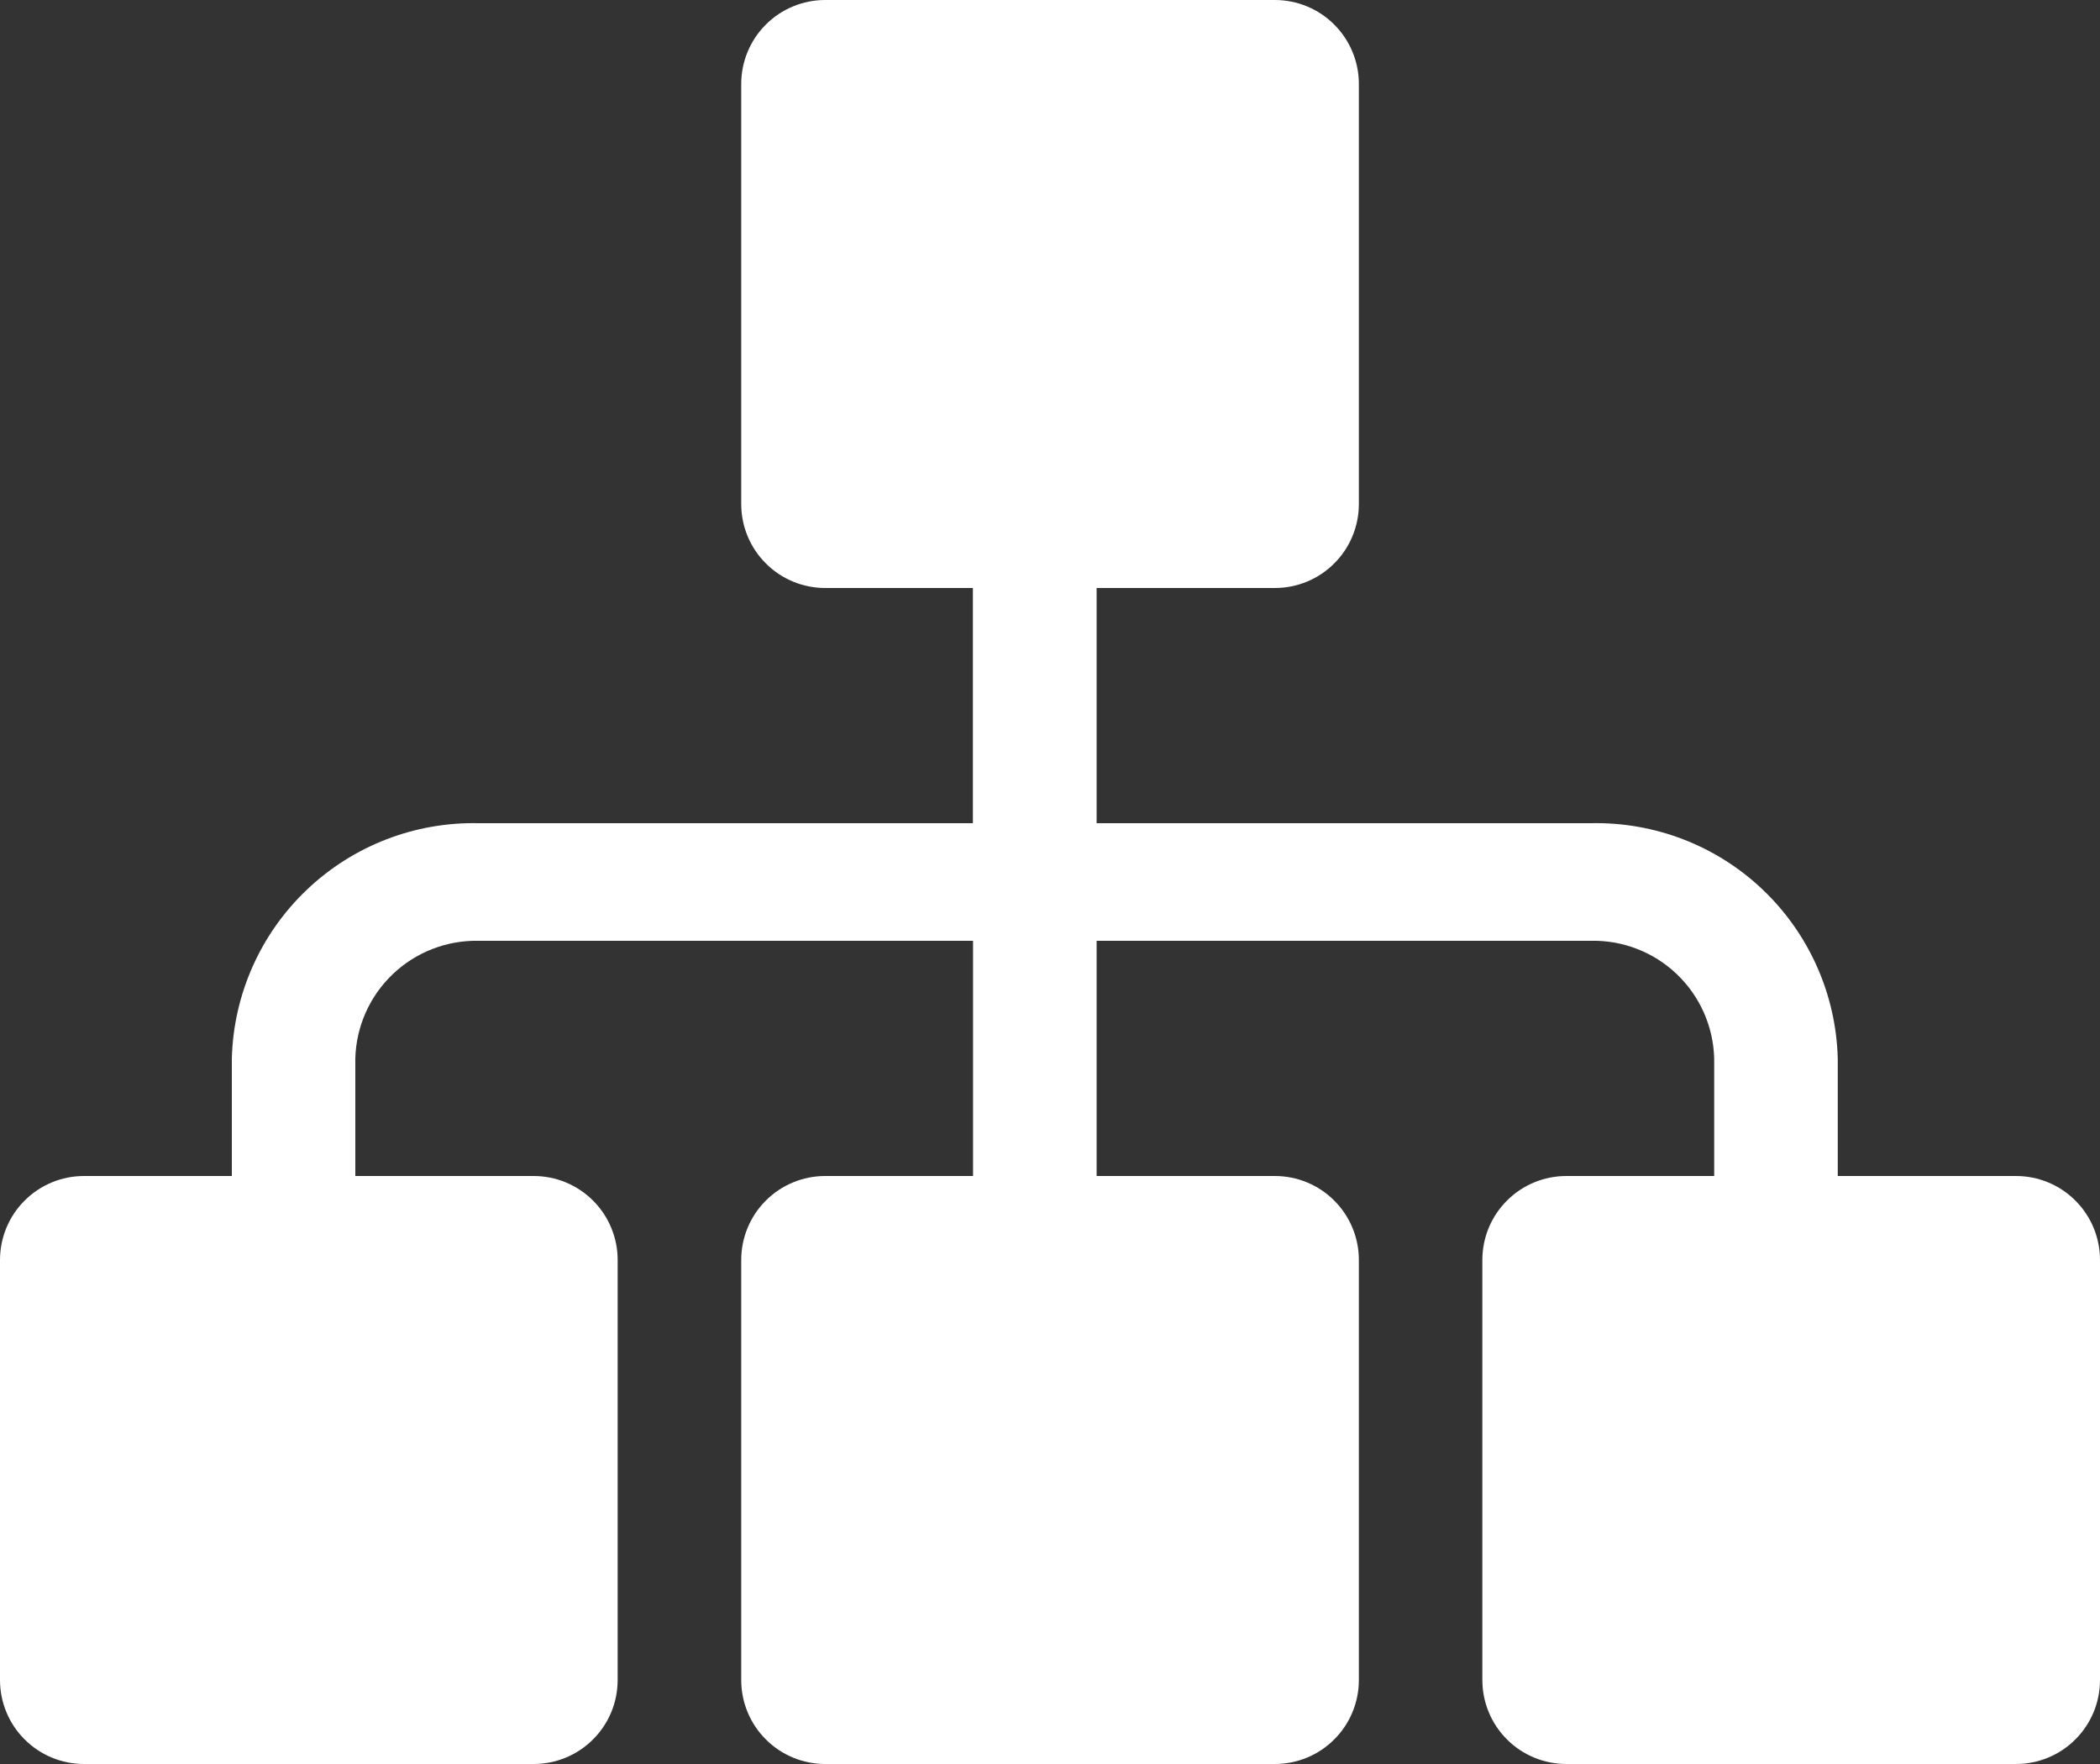 <svg width="25" height="21" viewBox="0 0 25 21" fill="none" xmlns="http://www.w3.org/2000/svg"><rect x="0" y="0" width="25" height="21" fill="#333333" stroke="none"/><path d="M18.647 21C18.382 21 18.127 20.895 17.94 20.707C17.752 20.52 17.647 20.265 17.647 20V15C17.647 14.735 17.752 14.48 17.94 14.293C18.127 14.105 18.382 14 18.647 14H20.407V12.6C20.397 12.22 20.237 11.859 19.961 11.596C19.686 11.334 19.317 11.191 18.937 11.2H13.055V14H15.177C15.442 14 15.697 14.105 15.884 14.293C16.072 14.48 16.177 14.735 16.177 15V20C16.177 20.265 16.072 20.52 15.884 20.707C15.697 20.895 15.442 21 15.177 21H9.824C9.559 21 9.304 20.895 9.117 20.707C8.929 20.52 8.824 20.265 8.824 20V15C8.824 14.735 8.929 14.48 9.117 14.293C9.304 14.105 9.559 14 9.824 14H11.584V11.2H5.7C5.32 11.192 4.952 11.334 4.676 11.597C4.401 11.859 4.24 12.22 4.23 12.6V14H6.353C6.618 14 6.873 14.105 7.06 14.293C7.248 14.48 7.353 14.735 7.353 15V20C7.353 20.265 7.248 20.52 7.06 20.707C6.873 20.895 6.618 21 6.353 21H1C0.735 21 0.48 20.895 0.293 20.707C0.105 20.52 0 20.265 0 20V15C0 14.735 0.105 14.48 0.293 14.293C0.48 14.105 0.735 14 1 14H2.76V12.6C2.78 11.839 3.101 11.117 3.652 10.593C4.203 10.068 4.939 9.783 5.7 9.8H11.582V7H9.824C9.559 7 9.304 6.895 9.117 6.707C8.929 6.52 8.824 6.265 8.824 6V1C8.824 0.735 8.929 0.48 9.117 0.293C9.304 0.105 9.559 0 9.824 0L15.177 0C15.442 0 15.697 0.105 15.884 0.293C16.072 0.48 16.177 0.735 16.177 1V6C16.177 6.265 16.072 6.52 15.884 6.707C15.697 6.895 15.442 7 15.177 7H13.055V9.8H18.937C19.698 9.783 20.435 10.067 20.986 10.592C21.537 11.117 21.858 11.839 21.878 12.6V14H24C24.265 14 24.52 14.105 24.707 14.293C24.895 14.48 25 14.735 25 15V20C25 20.265 24.895 20.52 24.707 20.707C24.52 20.895 24.265 21 24 21H18.647Z" fill="white"/></svg>